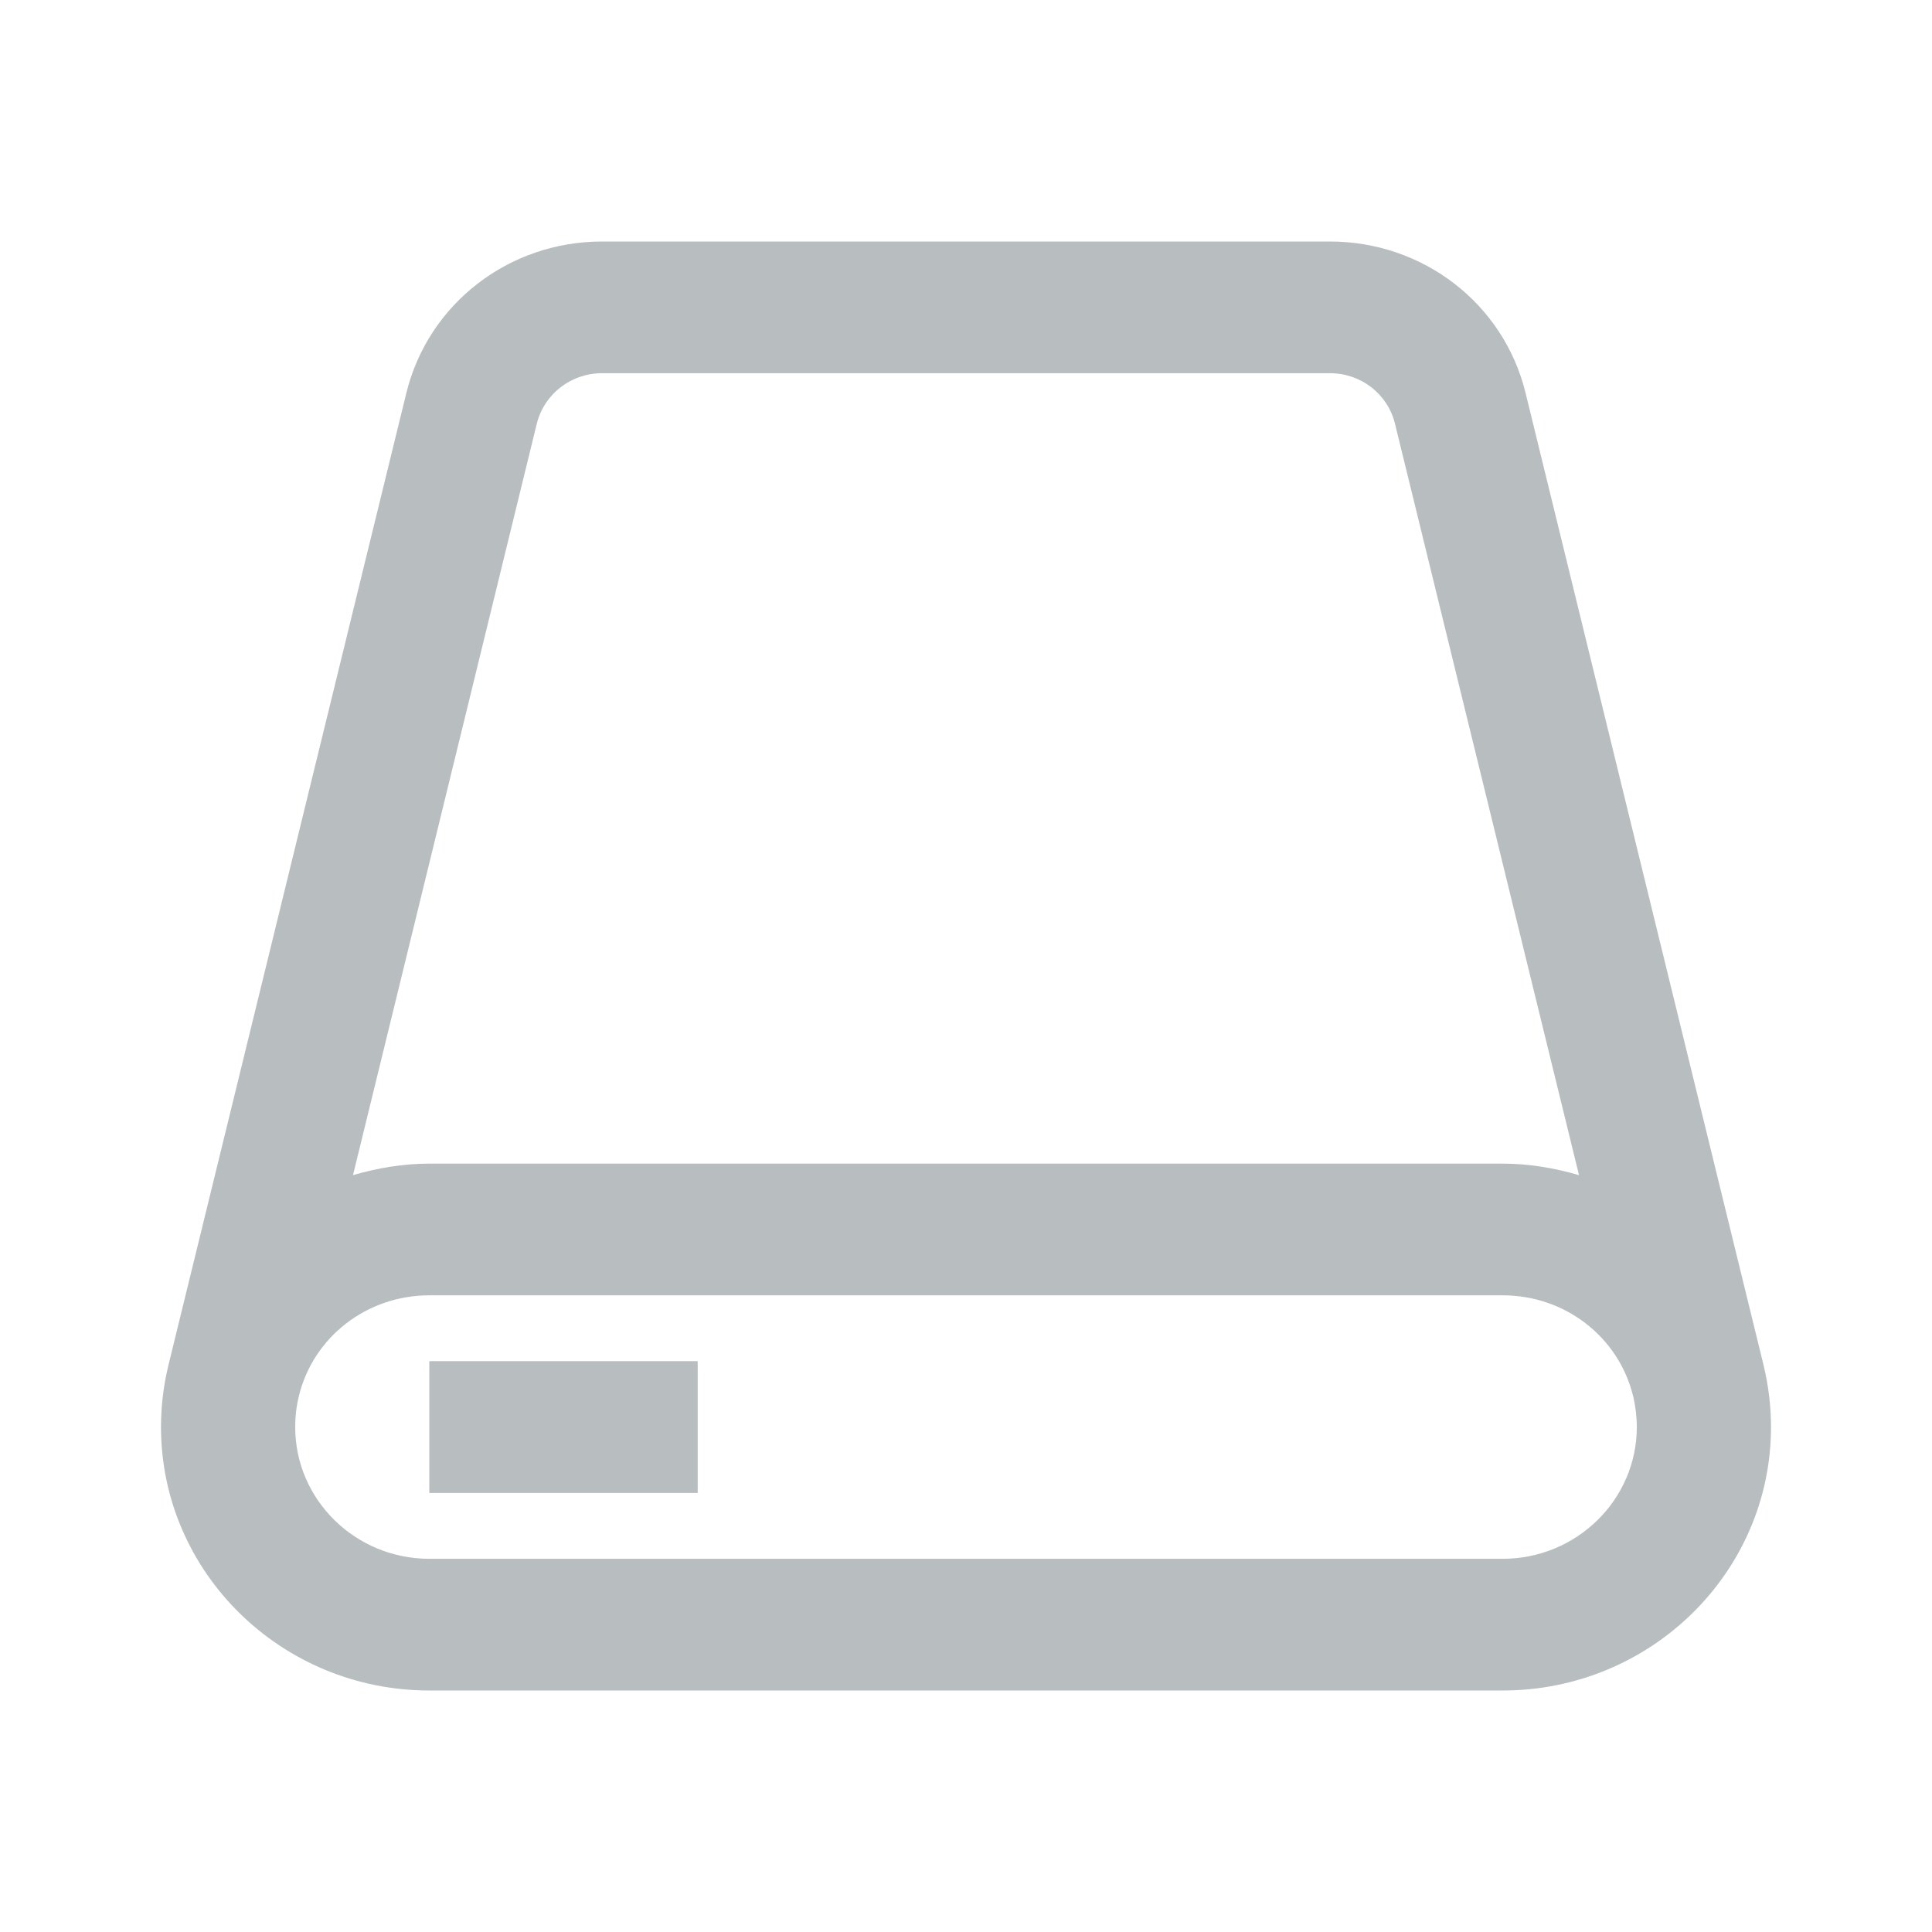 <?xml version="1.0" encoding="UTF-8" standalone="no"?>
<!-- Скачано с сайта svg4.ru / Downloaded from svg4.ru -->
<svg width="800px" height="800px" viewBox="0 0 24 24" version="1.1" xmlns="http://www.w3.org/2000/svg" xmlns:xlink="http://www.w3.org/1999/xlink">
    
    <title>icon/24/icon-disk</title>
    <desc>Created with Sketch.</desc>
    <defs>
</defs>
    <g id="Output-svg" stroke="none" stroke-width="1" fill="none" fill-rule="evenodd">
        <g id="out" transform="translate(-606, -106)" fill="#B8BDBF">
            <path d="M624.667,125.364 L611.333,125.364 C610.414,125.364 609.667,124.63 609.667,123.727 C609.667,123.596 609.682,123.467 609.713,123.343 L609.713,123.341 C609.893,122.605 610.56,122.091 611.333,122.091 L624.667,122.091 C625.438,122.091 626.103,122.603 626.285,123.335 L626.287,123.343 L626.288,123.343 C626.317,123.47 626.333,123.599 626.333,123.727 C626.333,124.63 625.585,125.364 624.667,125.364 L624.667,125.364 Z M612.668,111.264 C612.76,110.894 613.093,110.636 613.48,110.636 L622.52,110.636 C622.907,110.636 623.239,110.894 623.329,111.264 L625.615,120.598 C625.312,120.51 624.996,120.455 624.667,120.455 L611.333,120.455 C611.004,120.455 610.688,120.51 610.385,120.598 L612.668,111.264 Z M627.908,122.961 L627.908,122.96 L624.951,110.881 C624.68,109.773 623.68,109 622.52,109 L613.48,109 C612.32,109 611.321,109.773 611.048,110.881 L608.092,122.96 L608.092,122.961 C608.031,123.209 608,123.467 608,123.727 C608,125.532 609.495,127 611.333,127 L624.667,127 C626.505,127 628,125.532 628,123.727 C628,123.47 627.969,123.213 627.908,122.961 Z M611.333,124.546 L614.667,124.546 L614.667,122.909 L611.333,122.909 L611.333,124.546 Z" id="path">
</path>
        </g>
    </g>
</svg>